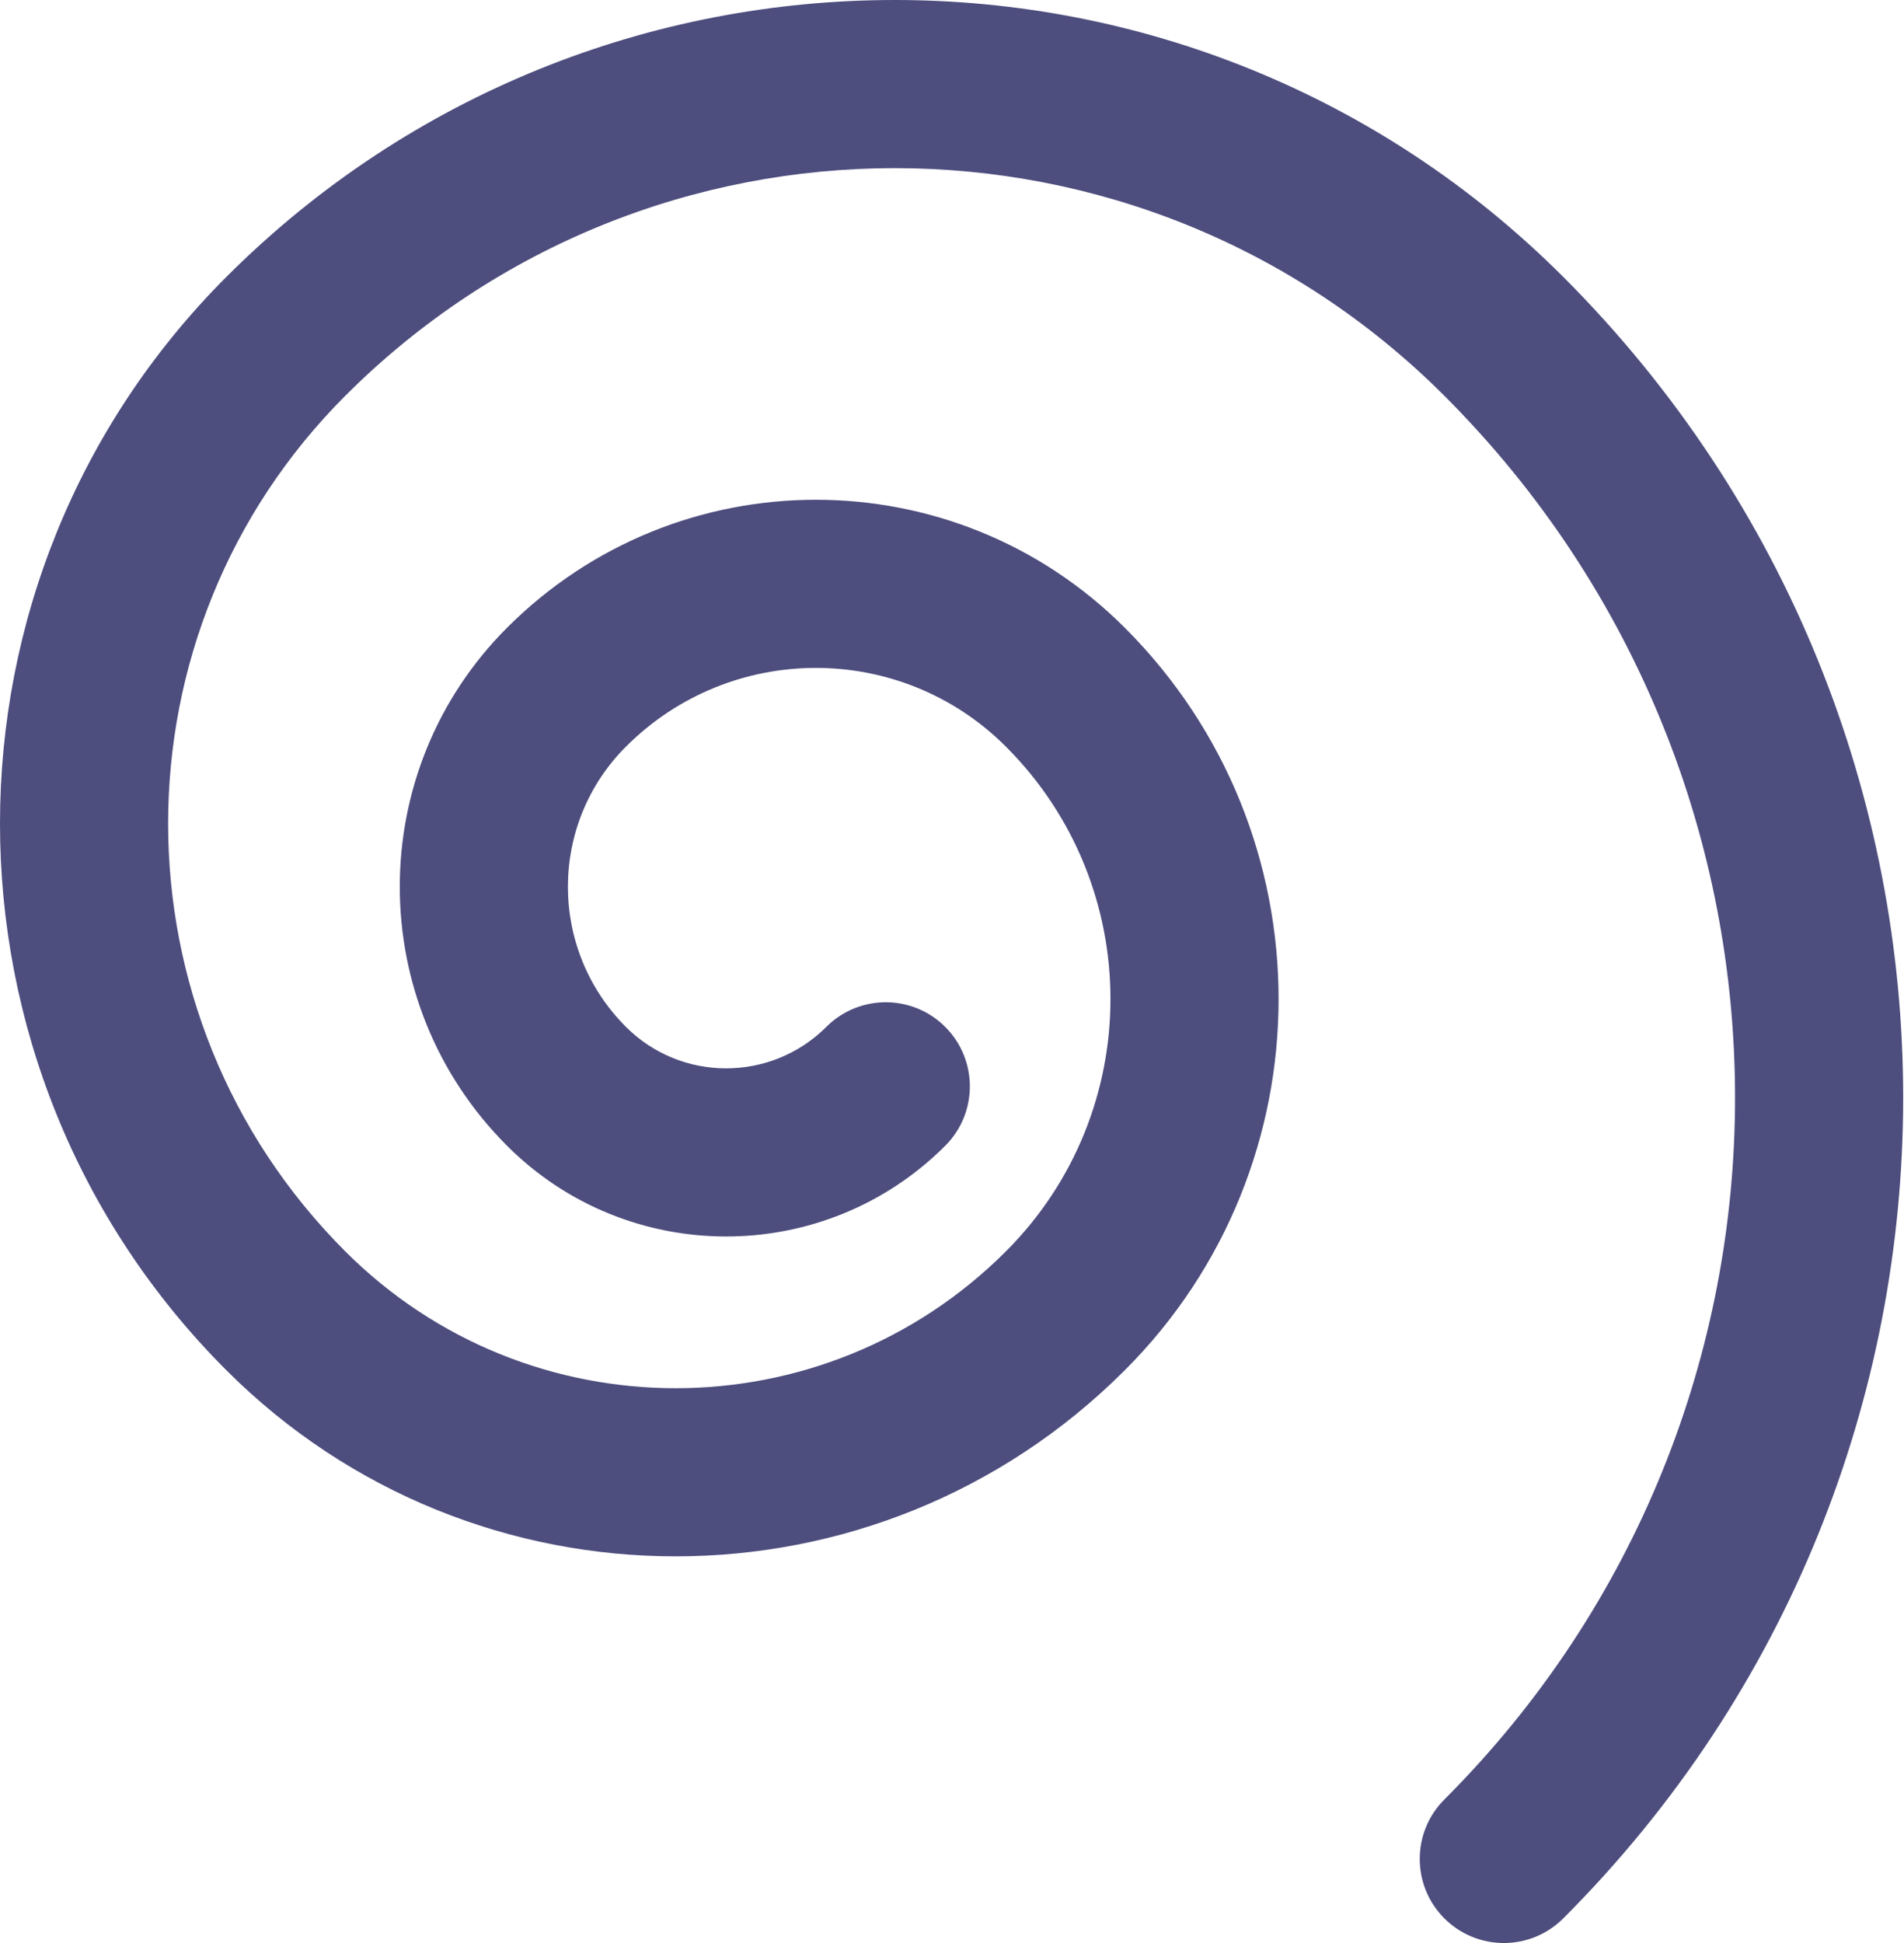 <?xml version="1.0" encoding="UTF-8"?> <svg xmlns="http://www.w3.org/2000/svg" width="784" height="800" viewBox="0 0 784 800" fill="none"> <path d="M93.209 564.173C195.38 666.344 361.019 666.344 463.149 564.172C547.588 479.773 547.588 342.857 463.138 258.449C392.891 188.202 279 188.202 208.782 258.462C149.892 317.353 149.892 412.859 208.79 471.756C258.581 521.547 339.368 521.547 389.197 471.767C402.721 458.256 402.732 436.339 389.219 422.815C375.708 409.291 353.791 409.28 340.267 422.792C317.473 445.565 280.502 445.565 257.743 422.804C225.881 390.942 225.881 339.268 257.743 307.406C300.93 264.193 370.979 264.193 414.192 307.406C471.598 364.783 471.598 457.846 414.199 515.218C339.092 590.353 217.294 590.353 142.165 515.224C44.916 417.944 44.916 260.241 142.168 162.957C267.139 37.987 469.766 37.987 594.74 162.96C754.329 322.55 754.329 581.32 594.74 740.91C581.222 754.427 581.222 776.344 594.74 789.862C608.257 803.379 630.175 803.379 643.692 789.862C830.316 603.238 830.316 300.632 643.692 114.008C491.682 -38.002 245.221 -38.002 93.213 114.008C-31.07 238.331 -31.07 439.855 93.209 564.173Z" fill="#4D4D7E"></path> </svg> 